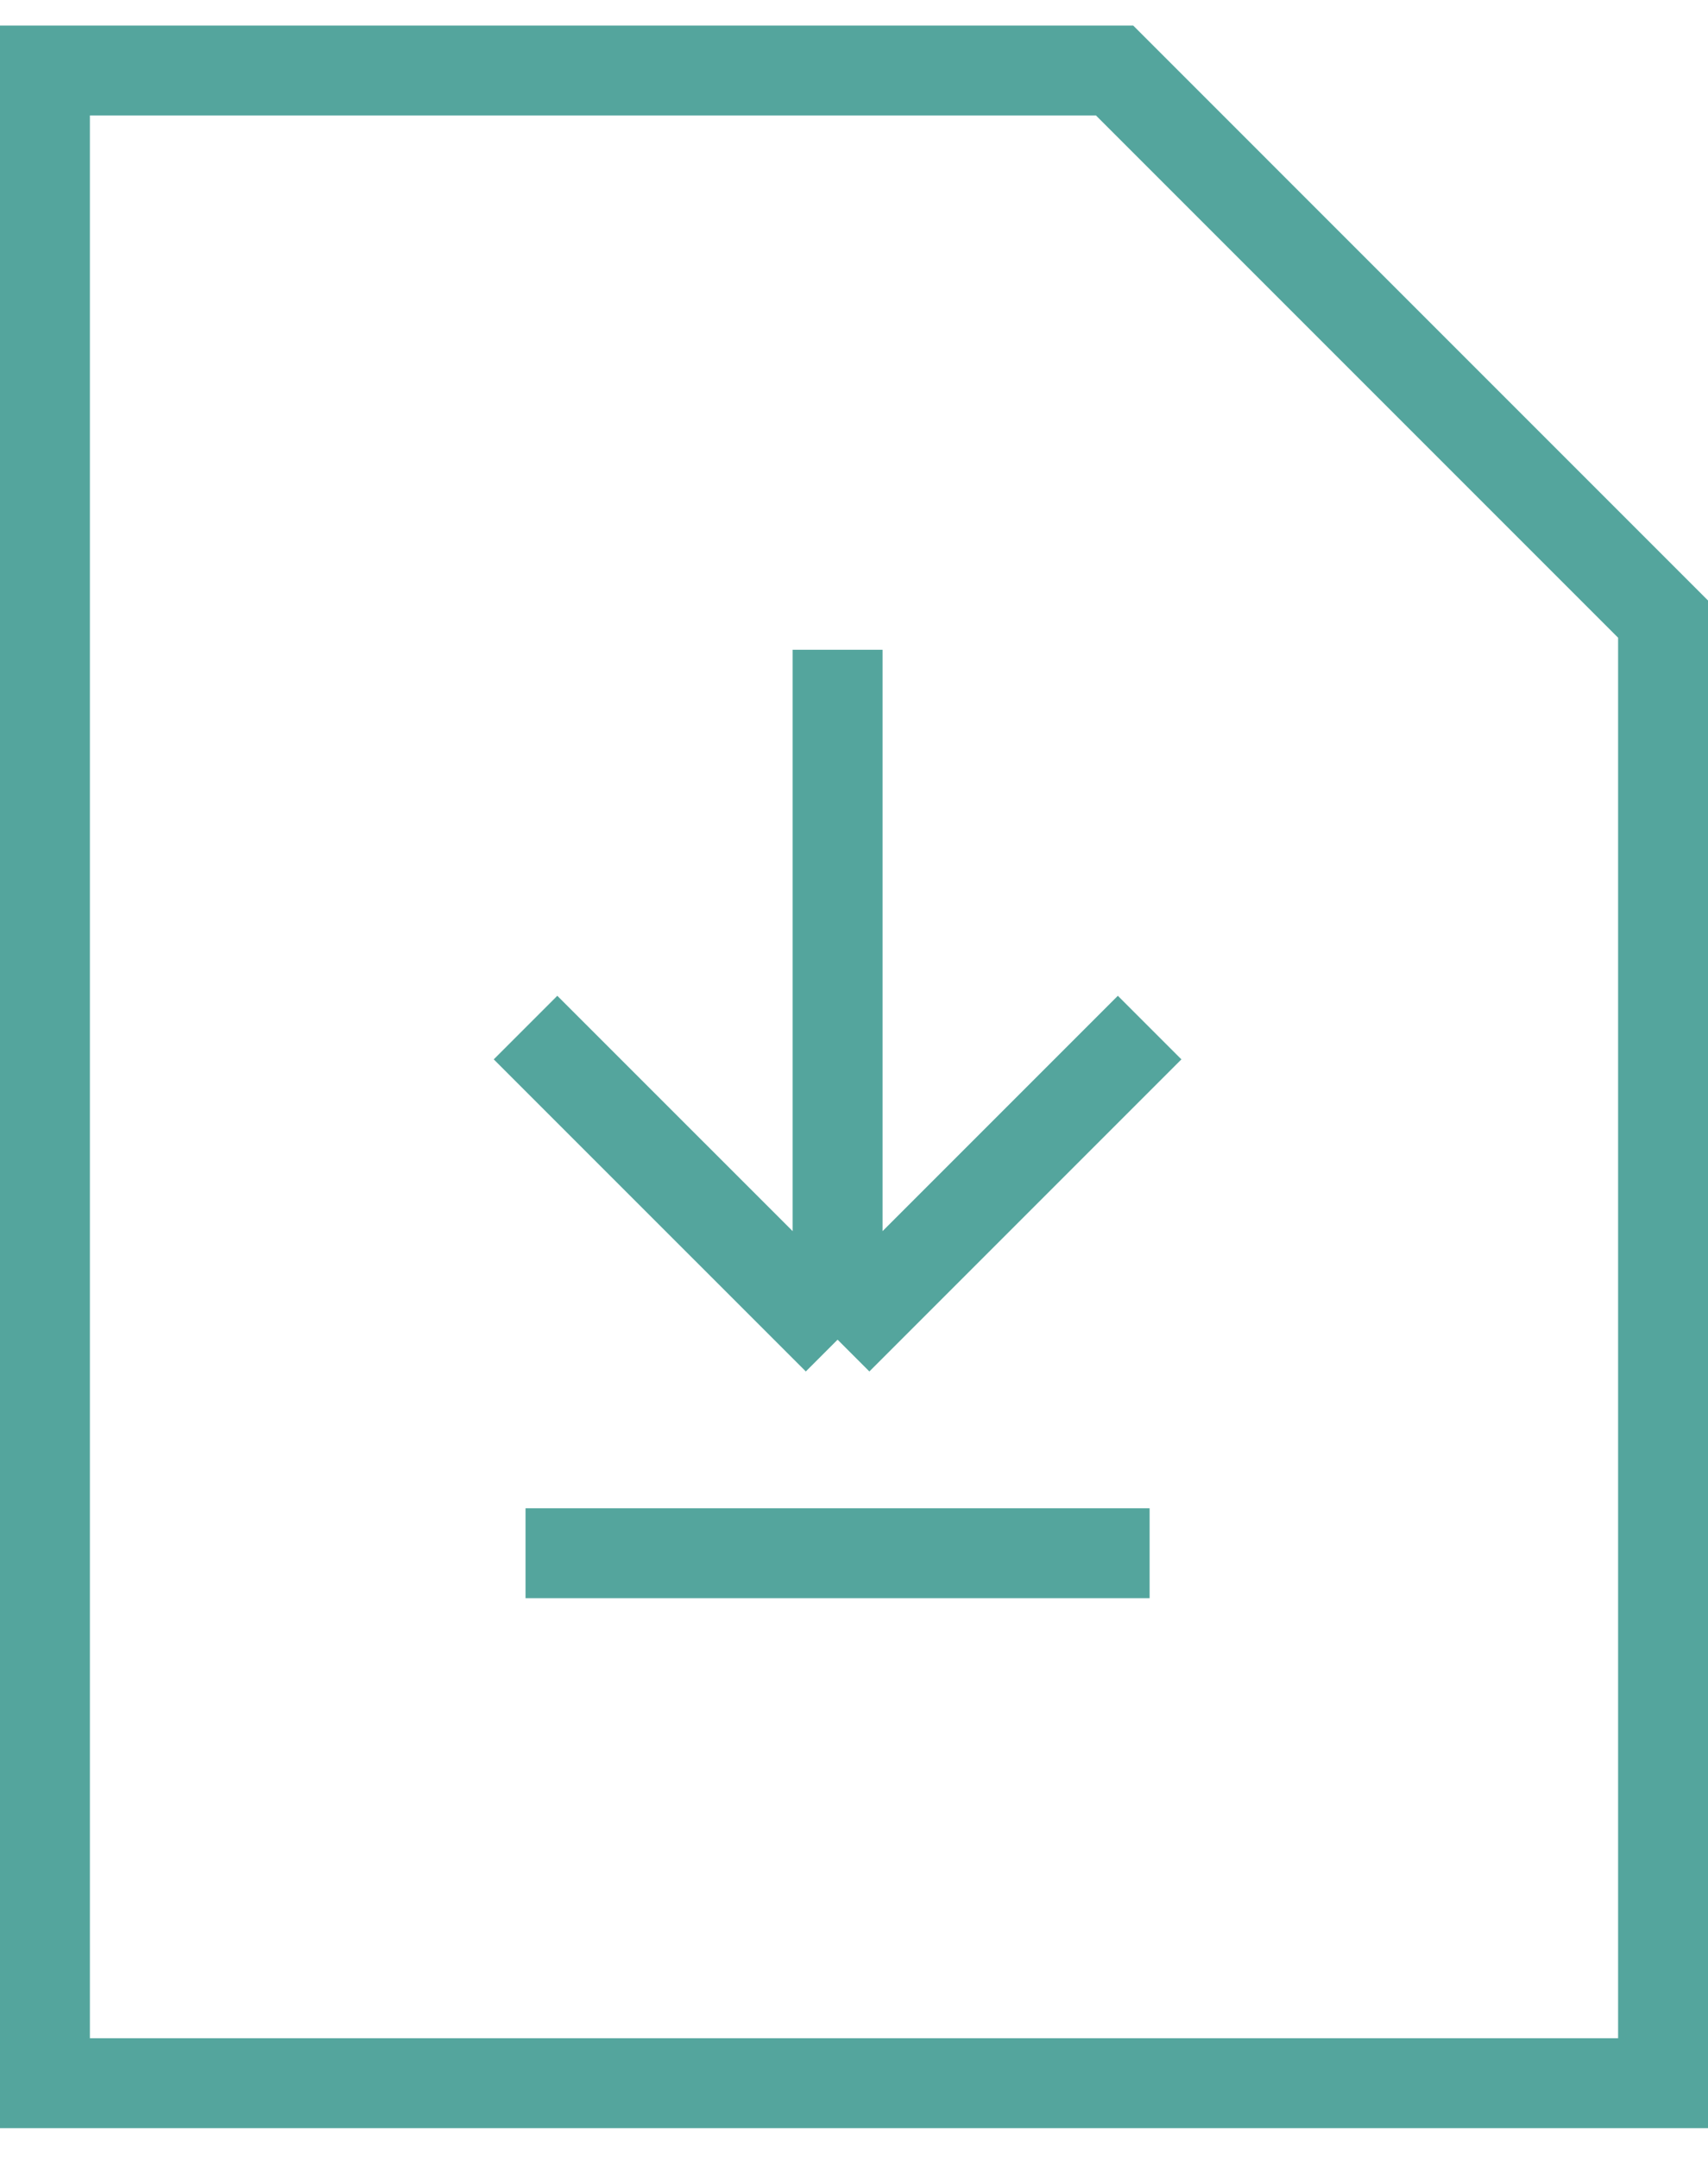 <svg width="38" height="48" viewBox="0 0 38 48" fill="none" xmlns="http://www.w3.org/2000/svg"><path d="M1 1.568H24.797L37 13.771V46.338H1V1.568Z" stroke="#54A59D" stroke-width="2"/><path d="M18.635 14.453V29.799M18.635 29.799L25.577 22.857M18.635 29.799L11.692 22.857M11.692 34.549H25.577" stroke="#54A59D" stroke-width="2"/></svg>